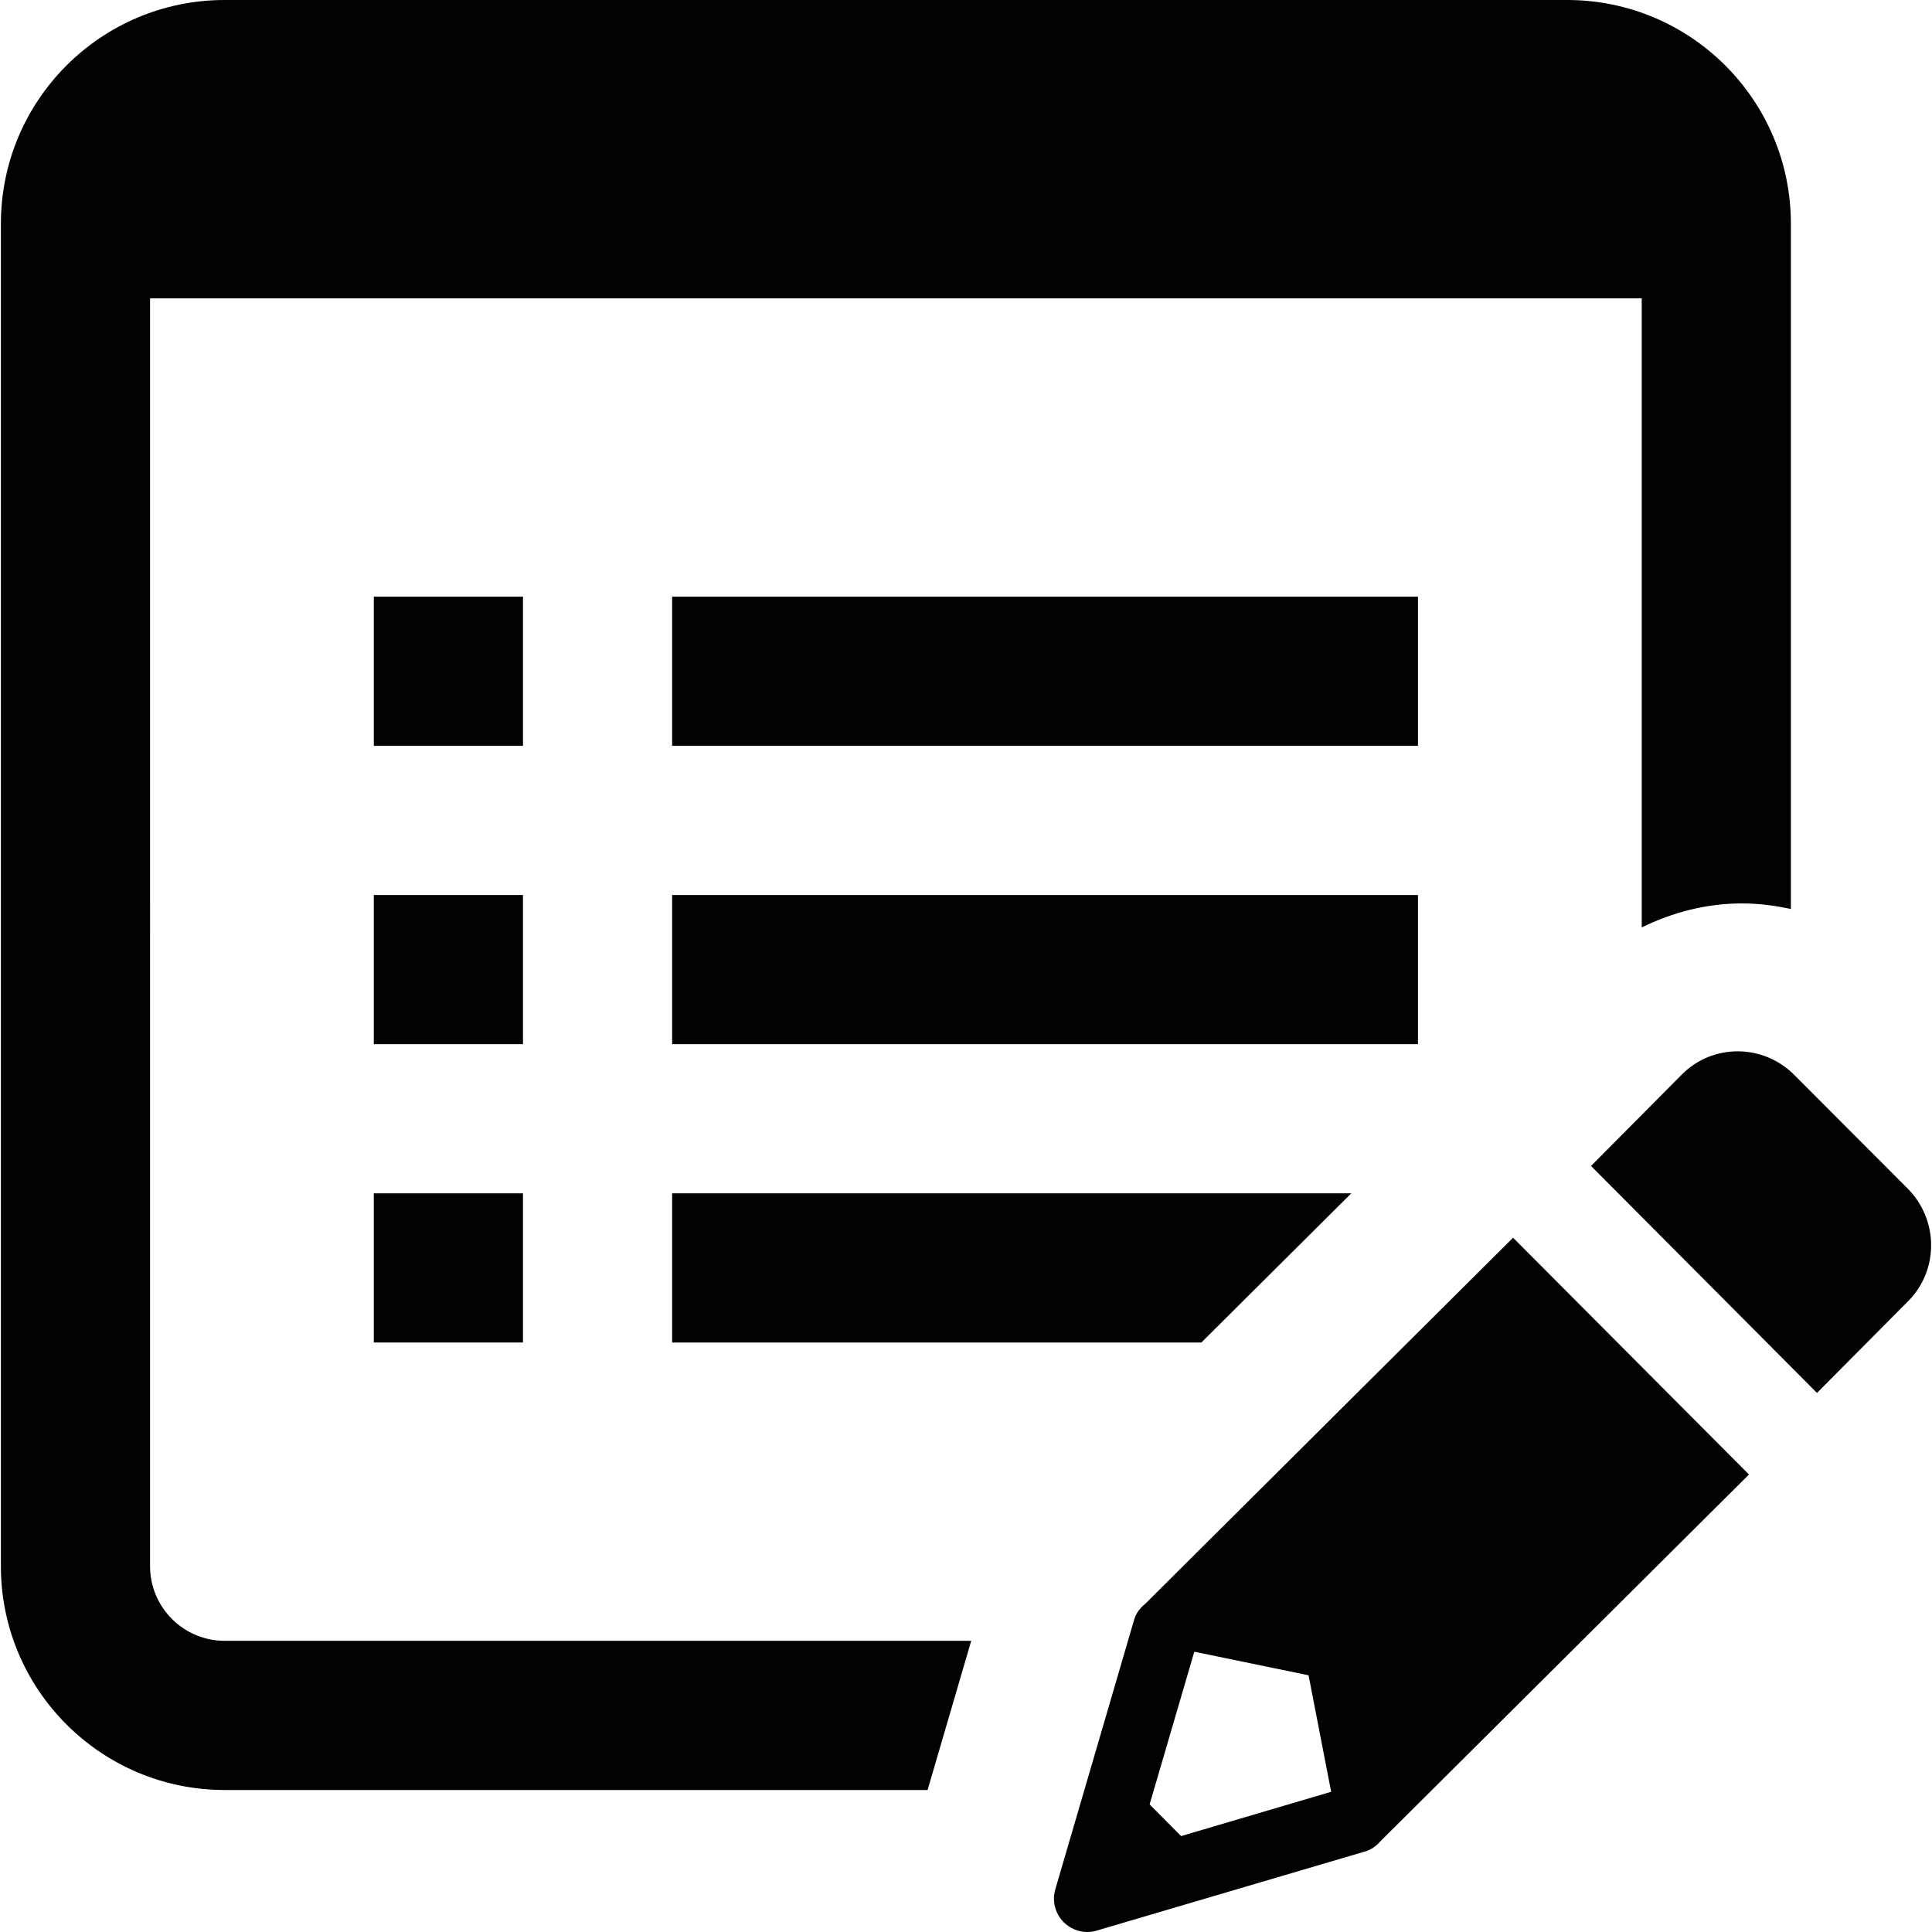 <?xml version="1.0" encoding="iso-8859-1"?>
<!-- Generator: Adobe Illustrator 18.1.1, SVG Export Plug-In . SVG Version: 6.00 Build 0)  -->
<svg version="1.1" id="Capa_1" xmlns="http://www.w3.org/2000/svg" xmlns:xlink="http://www.w3.org/1999/xlink" x="0px" y="0px"
	 viewBox="0 0 25.904 25.904" style="enable-background:new 0 0 25.904 25.904;" xml:space="preserve">
<g>
	<g>
		<g>
			<rect x="9.012" y="12" style="fill:#030104;" width="10" height="2"/>
			<path style="fill:#030104;" d="M13.022,22H3.012c-0.551,0-1-0.449-1-1V4h20v8.435c0.414-0.203,0.867-0.322,1.343-0.322
				c0.224,0,0.443,0.028,0.657,0.075V3c0-1.657-1.344-3-3-3h-18c-1.656,0-3,1.343-3,3v18c0,1.656,1.344,3,3,3h9.425L13.022,22z"/>
			<rect x="9.012" y="8" style="fill:#030104;" width="10" height="2"/>
			<polygon style="fill:#030104;" points="9.012,18 16.108,18 18.118,16 9.012,16 			"/>
			<rect x="5.012" y="12" style="fill:#030104;" width="2" height="2"/>
			<rect x="5.012" y="8" style="fill:#030104;" width="2" height="2"/>
			<rect x="5.012" y="16" style="fill:#030104;" width="2" height="2"/>
		</g>
	</g>
	<g>
		<path style="fill:#030104;" d="M25.576,15.934l-1.517-1.52c-0.418-0.421-1.094-0.424-1.507-0.009l-1.22,1.228l3.03,3.043
			l1.221-1.229C25.998,17.032,25.995,16.354,25.576,15.934z"/>
		<path style="fill:#030104;" d="M15.357,21.502c-0.067,0.055-0.124,0.123-0.15,0.213L14.15,25.33
			c-0.047,0.157-0.003,0.327,0.112,0.443c0.086,0.085,0.2,0.131,0.317,0.131c0.042,0,0.085-0.006,0.126-0.019l3.602-1.062
			c0.084-0.024,0.149-0.076,0.204-0.138l4.939-4.915l-3.163-3.175L15.357,21.502z M15.836,24.618l-0.422-0.425l0.599-2.047
			l1.532,0.316l0.303,1.562L15.836,24.618z"/>
	</g>
</g>
<g>
</g>
<g>
</g>
<g>
</g>
<g>
</g>
<g>
</g>
<g>
</g>
<g>
</g>
<g>
</g>
<g>
</g>
<g>
</g>
<g>
</g>
<g>
</g>
<g>
</g>
<g>
</g>
<g>
</g>
</svg>
